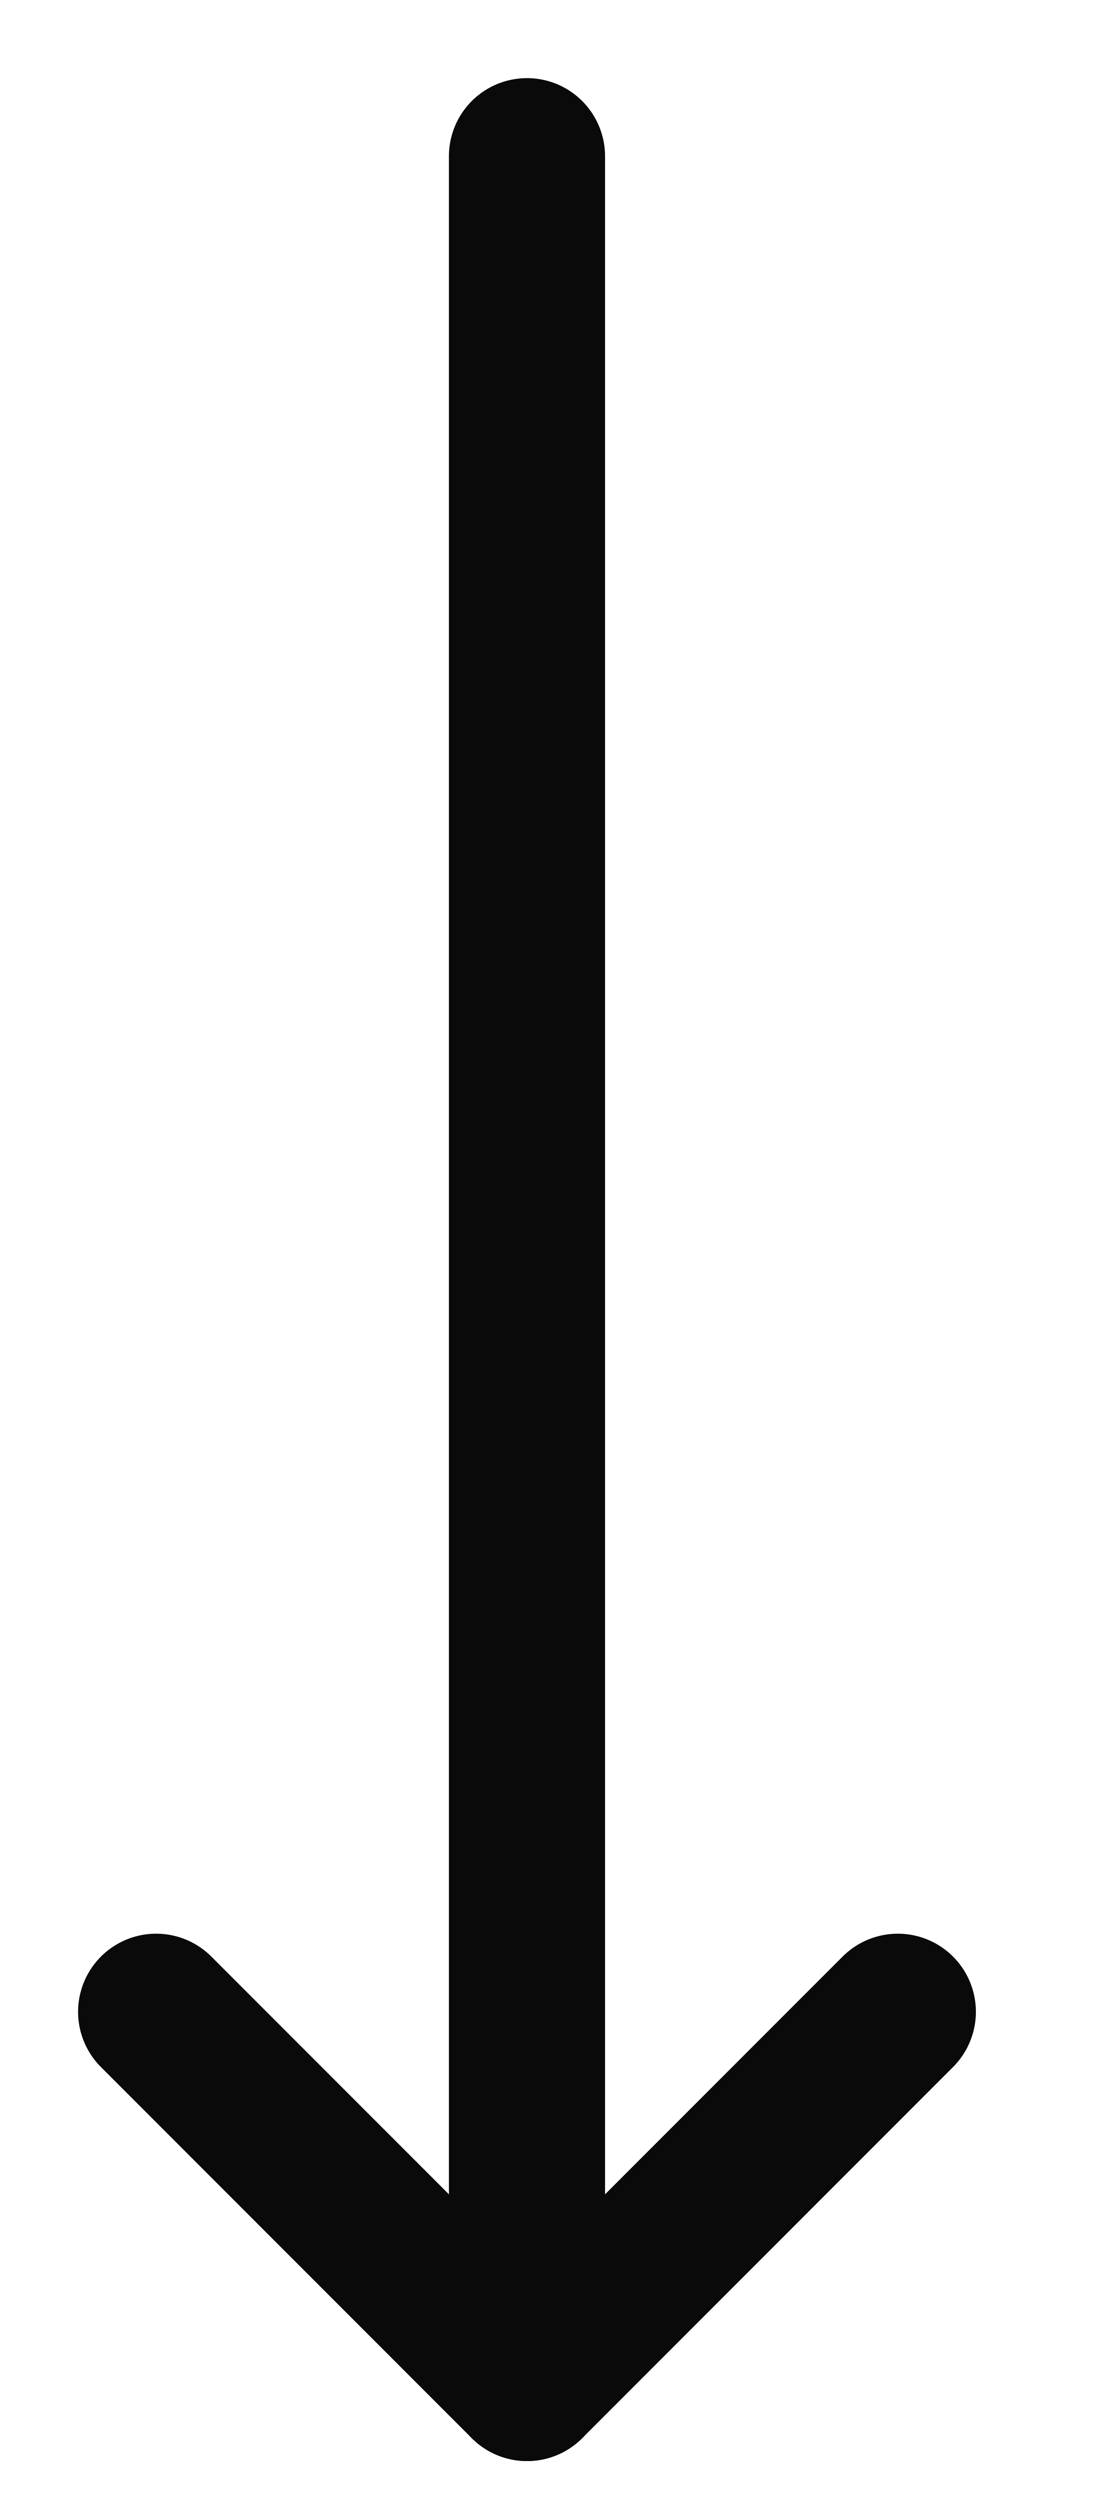 <?xml version="1.0" encoding="UTF-8"?> <svg xmlns="http://www.w3.org/2000/svg" width="7" height="16" viewBox="0 0 7 16" fill="none"><path d="M3.375 1V15.25" stroke="#0A0A0A" stroke-linecap="round" stroke-linejoin="round"></path><path d="M1 12.875L3.375 15.25L5.75 12.875" stroke="#0A0A0A" stroke-linecap="round" stroke-linejoin="round"></path></svg> 